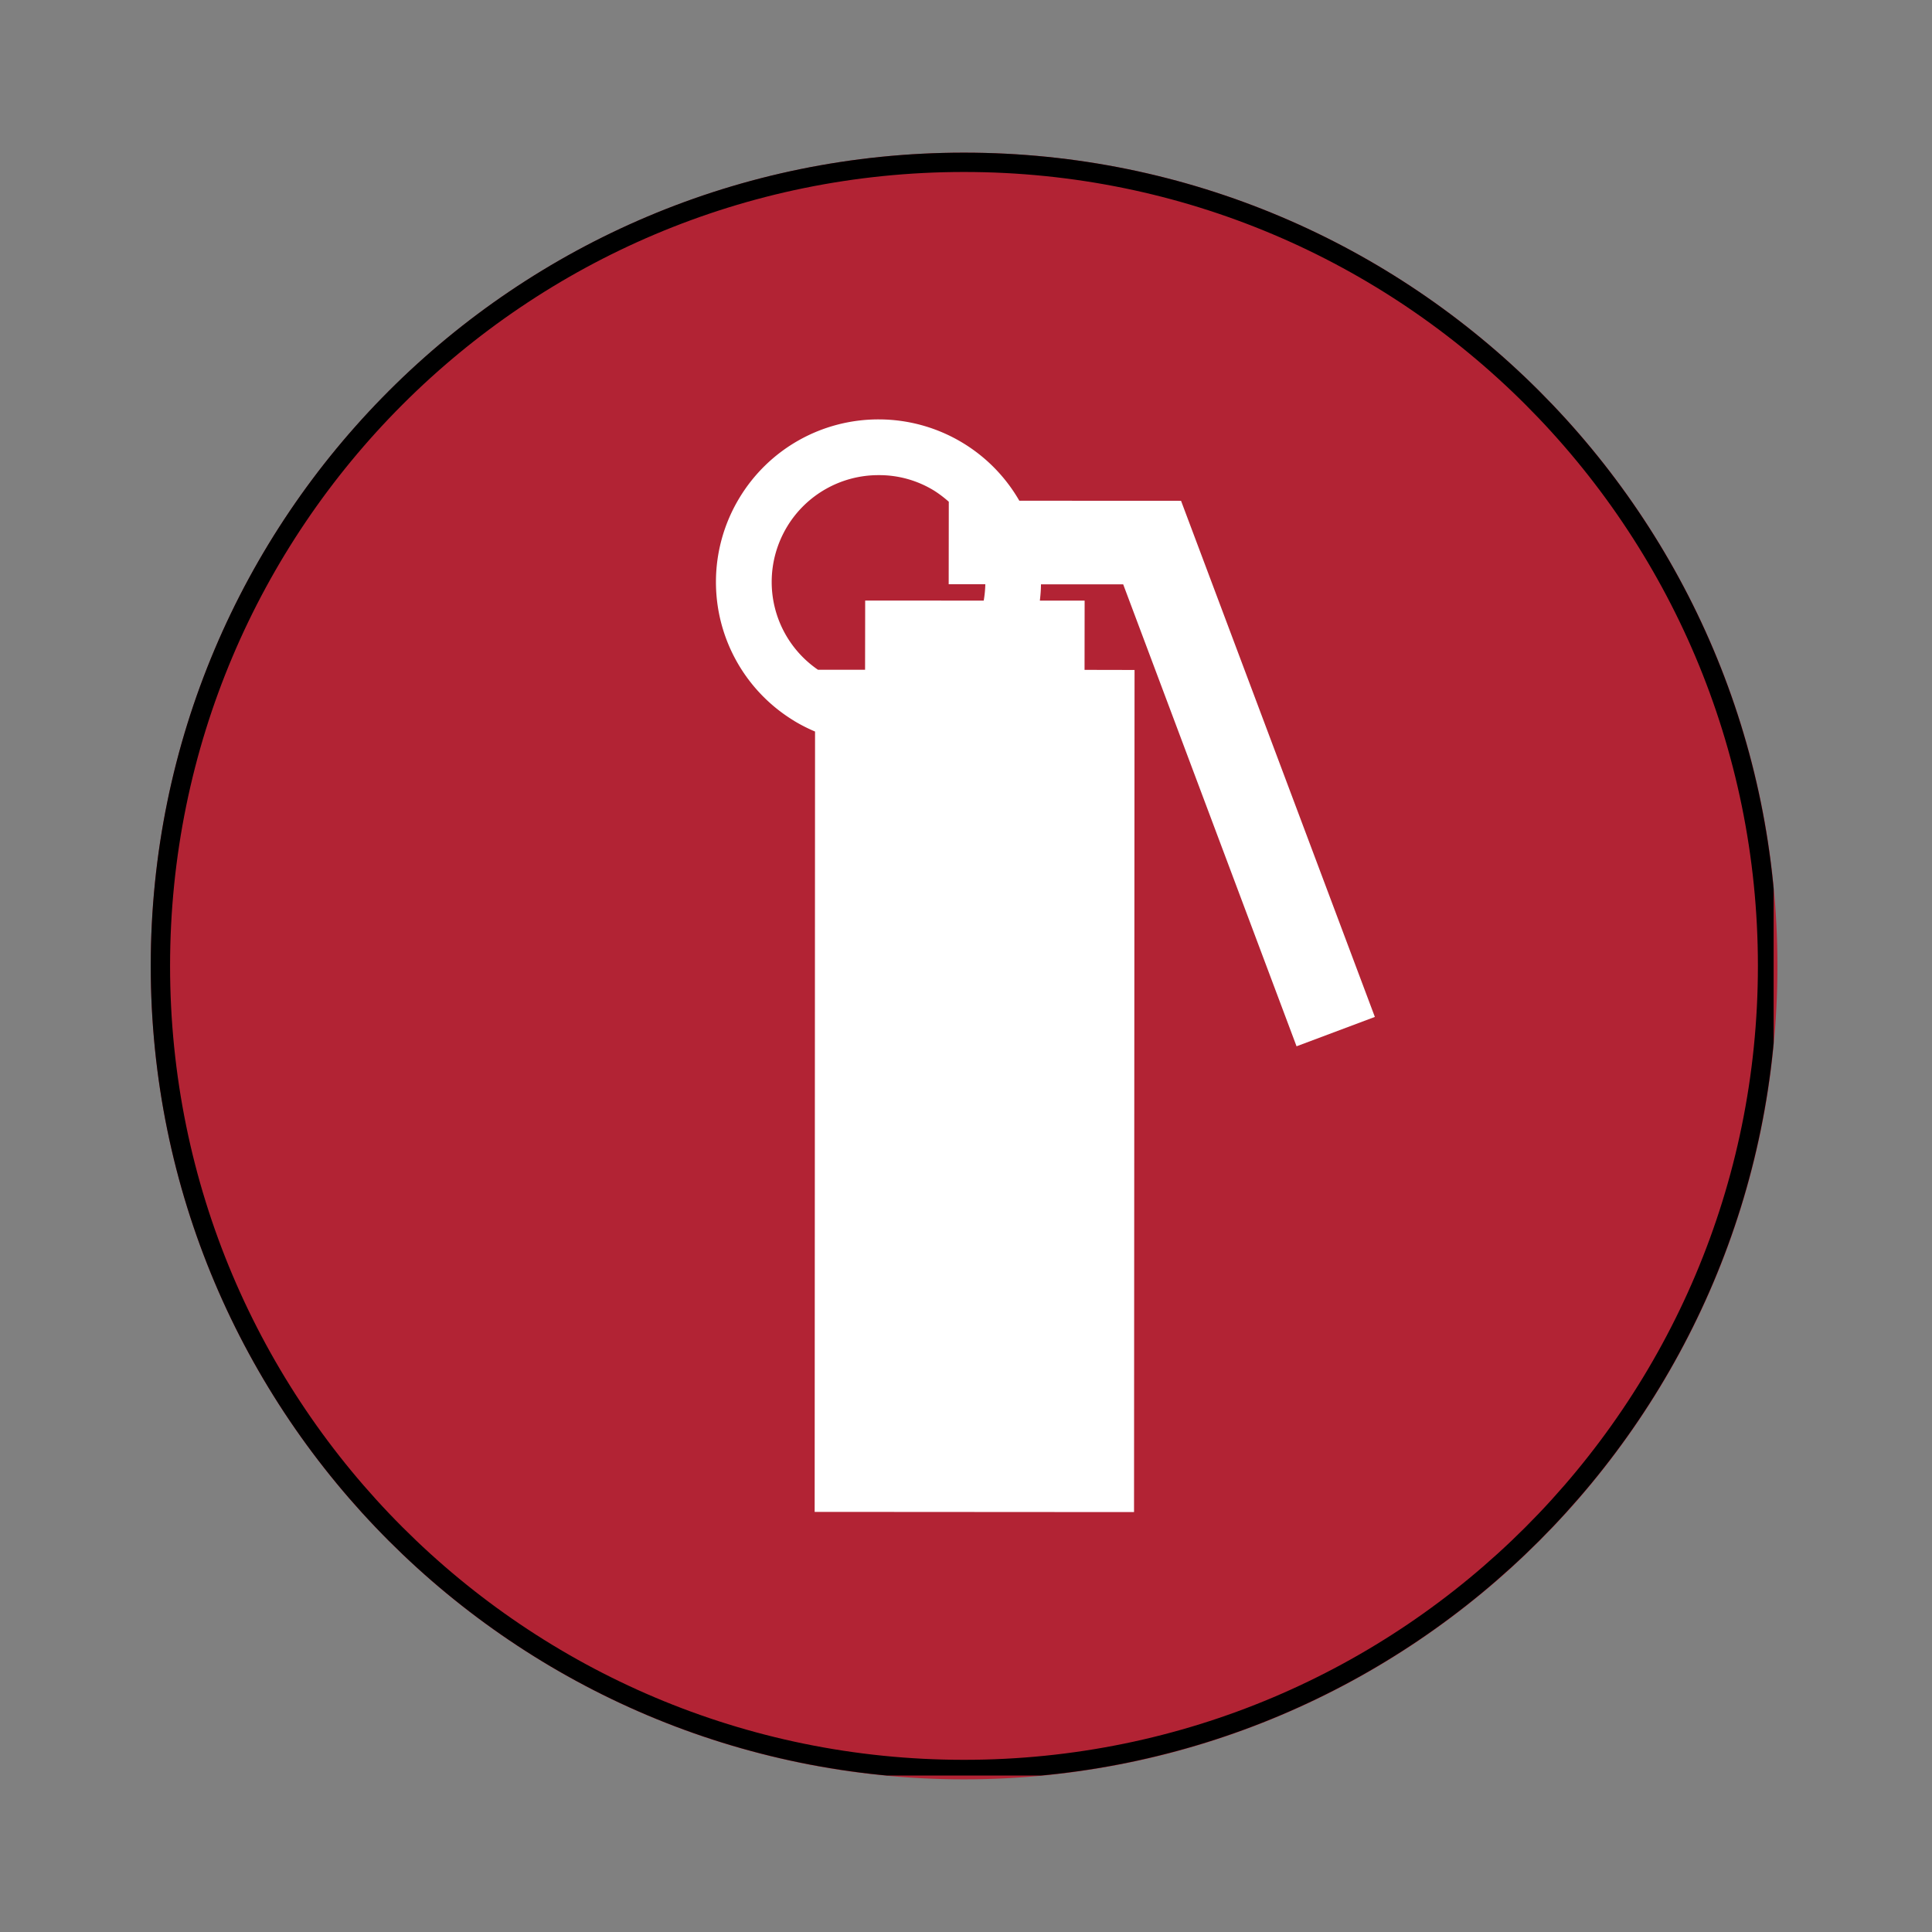 <svg xmlns="http://www.w3.org/2000/svg" width="100" height="100" version="1.0" viewBox="0 0 75 75"><rect x="0" y="0" width="75" height="75" fill="#808080" stroke="none"/><defs><clipPath id="a"><path d="M5.852 5.926H69v63.148H5.852Zm0 0"/></clipPath><clipPath id="b"><path d="M37.426 5.926C19.988 5.926 5.852 20.062 5.852 37.5s14.136 31.574 31.574 31.574C54.863 69.074 69 54.938 69 37.5 69 20.063 54.863 5.926 37.426 5.926m0 0"/></clipPath><clipPath id="c"><path d="M5.852 5.926h63v63h-63Zm0 0"/></clipPath><clipPath id="d"><path d="M37.422 5.926c-17.438 0-31.57 14.133-31.57 31.57 0 17.434 14.132 31.57 31.57 31.57 17.433 0 31.57-14.136 31.57-31.57 0-17.437-14.137-31.57-31.57-31.57m0 0"/></clipPath><clipPath id="e"><path d="M27.57 16.281h26.25V59H27.57Zm0 0"/></clipPath></defs><path d="m85.512 78.477 10.511-10.028-1.238-1.316-5.965 4.191a.24.24 0 0 1-.14.043.24.24 0 0 1-.18-.074.254.254 0 0 1-.016-.324l4.48-5.778-1.234-1.316-5.195 4.957-5.316 5.07v.004l-6.703 6.395a10.87 10.87 0 0 0 4.293 4.574Zm0 0"/><g clip-path="url(#a)"><g clip-path="url(#b)"><path fill="#b22334" d="M5.852 5.926H69v63.148H5.852Zm0 0"/></g></g><g clip-path="url(#c)"><g clip-path="url(#d)"><path fill="none" stroke="#000" stroke-width="1.5" d="M37.422 5.926c-17.438 0-31.57 14.133-31.57 31.57 0 17.434 14.132 31.57 31.57 31.57 17.433 0 31.57-14.136 31.57-31.57 0-17.437-14.137-31.57-31.57-31.57Zm0 0"/></g></g><g clip-path="url(#e)"><path fill="#fff" d="m45.848 19.441-6.278-.003a6.3 6.3 0 0 0-2.199-2.247 6.3 6.3 0 0 0-3.262-.91 6.3 6.3 0 0 0-5.402 3.043 6.3 6.3 0 0 0-.914 3.266h1.082-1.082a6.3 6.3 0 0 0 3.043 5.398l.004.004q.383.23.8.406l-.015 30.293 12.398.008.02-32.691-1.941-.004.003-2.688h-1.738c.024-.207.043-.421.043-.632h3.192l6.73 17.933 3.04-1.14Zm-7.66 3.875-4.602-.003L33.582 26h-1.828a4.13 4.13 0 0 1-1.797-3.406c0-.793.223-1.524.598-2.149a4.14 4.14 0 0 1 3.554-2 4.06 4.06 0 0 1 2.141.594c.207.129.398.277.582.438l-.004 3.203h1.422q-.008.327-.062.636m0 0"/></g></svg>